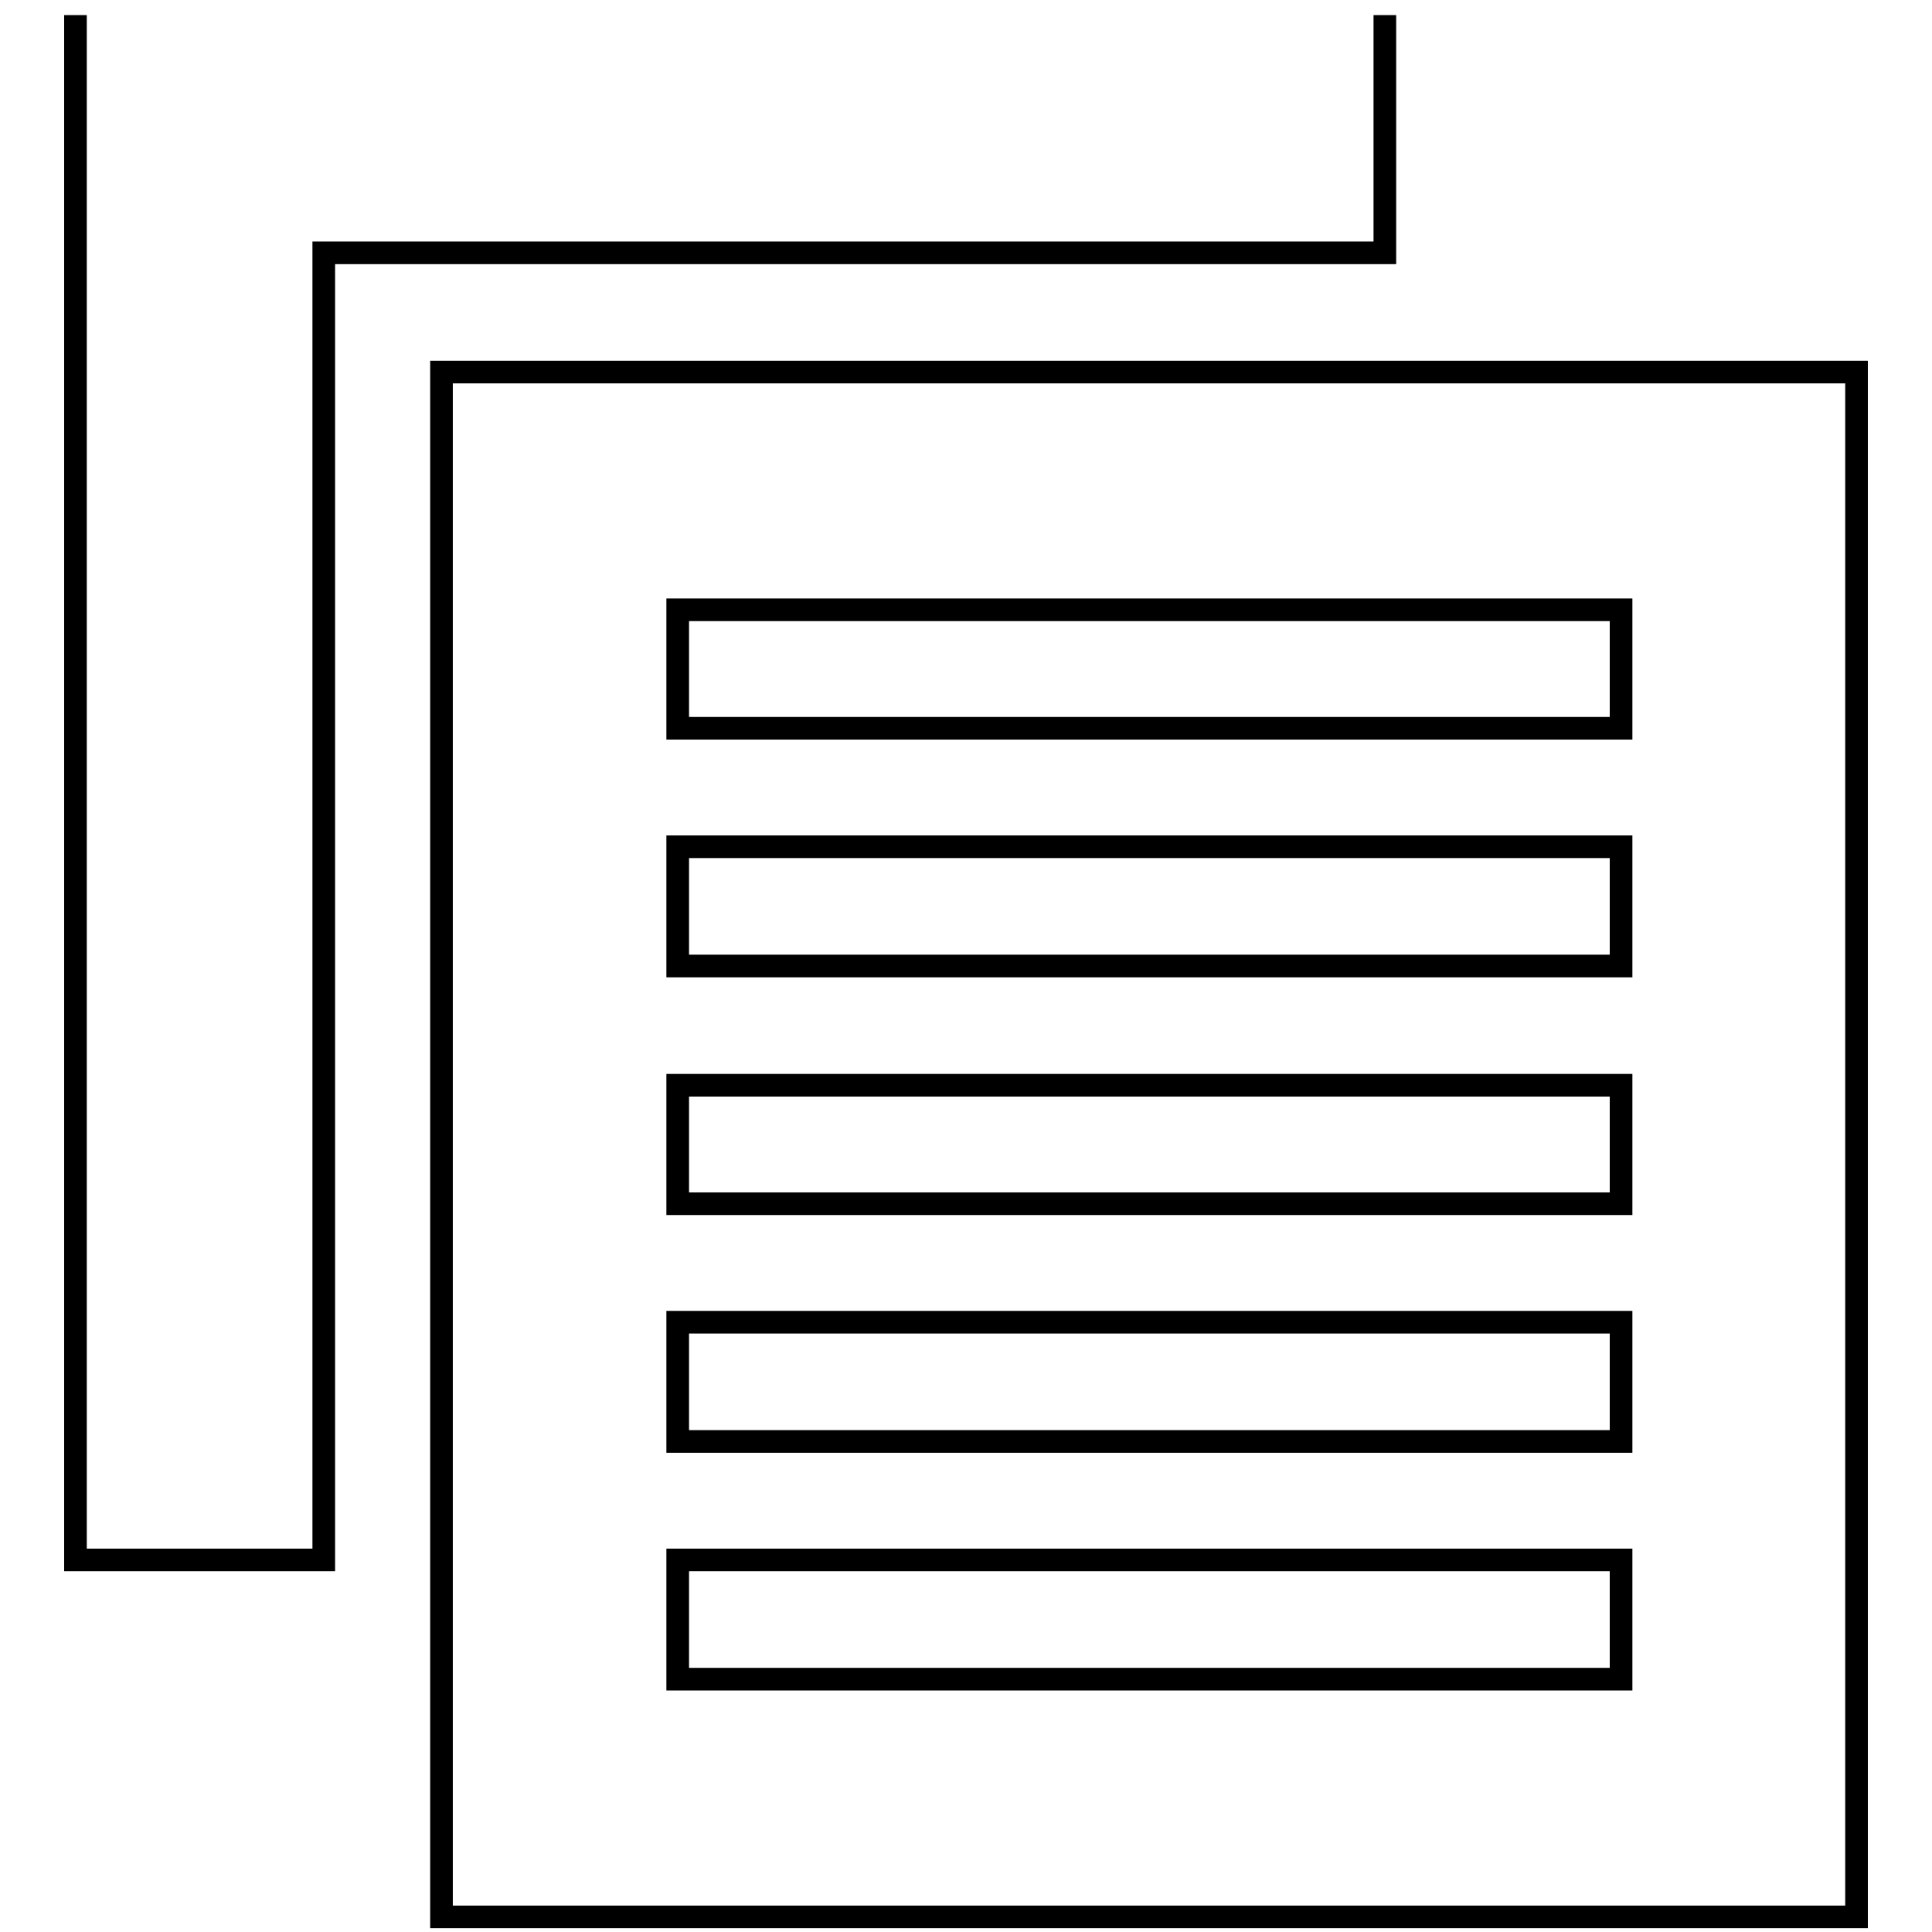 <?xml version="1.0" encoding="utf-8"?>
<!-- Svg Vector Icons : http://www.onlinewebfonts.com/icon -->
<!DOCTYPE svg PUBLIC "-//W3C//DTD SVG 1.1//EN" "http://www.w3.org/Graphics/SVG/1.1/DTD/svg11.dtd">
<svg version="1.1" xmlns="http://www.w3.org/2000/svg" xmlns:xlink="http://www.w3.org/1999/xlink" x="0px" y="0px" viewBox="0 0 256 256" enable-background="new 0 0 256 256" xml:space="preserve">
<g><g><path stroke-width="3" fill-opacity="0" stroke="#000000"  d="M58.5,254V65V49.3h125H246V65v189H58.5L58.5,254z M214.8,80.8h-62.5H89.8v15.7h62.5h62.5V80.8L214.8,80.8z M214.8,112.2h-125V128h125V112.2z M214.8,143.8h-125v15.7h125V143.8z M214.8,175.2h-125V191h125V175.2z M214.8,206.7h-78.1H89.8v15.8h46.9h78.1L214.8,206.7L214.8,206.7z M183.5,2v31.5H42.9v15.7V191v15.7H10V191V2"/></g></g>
</svg>